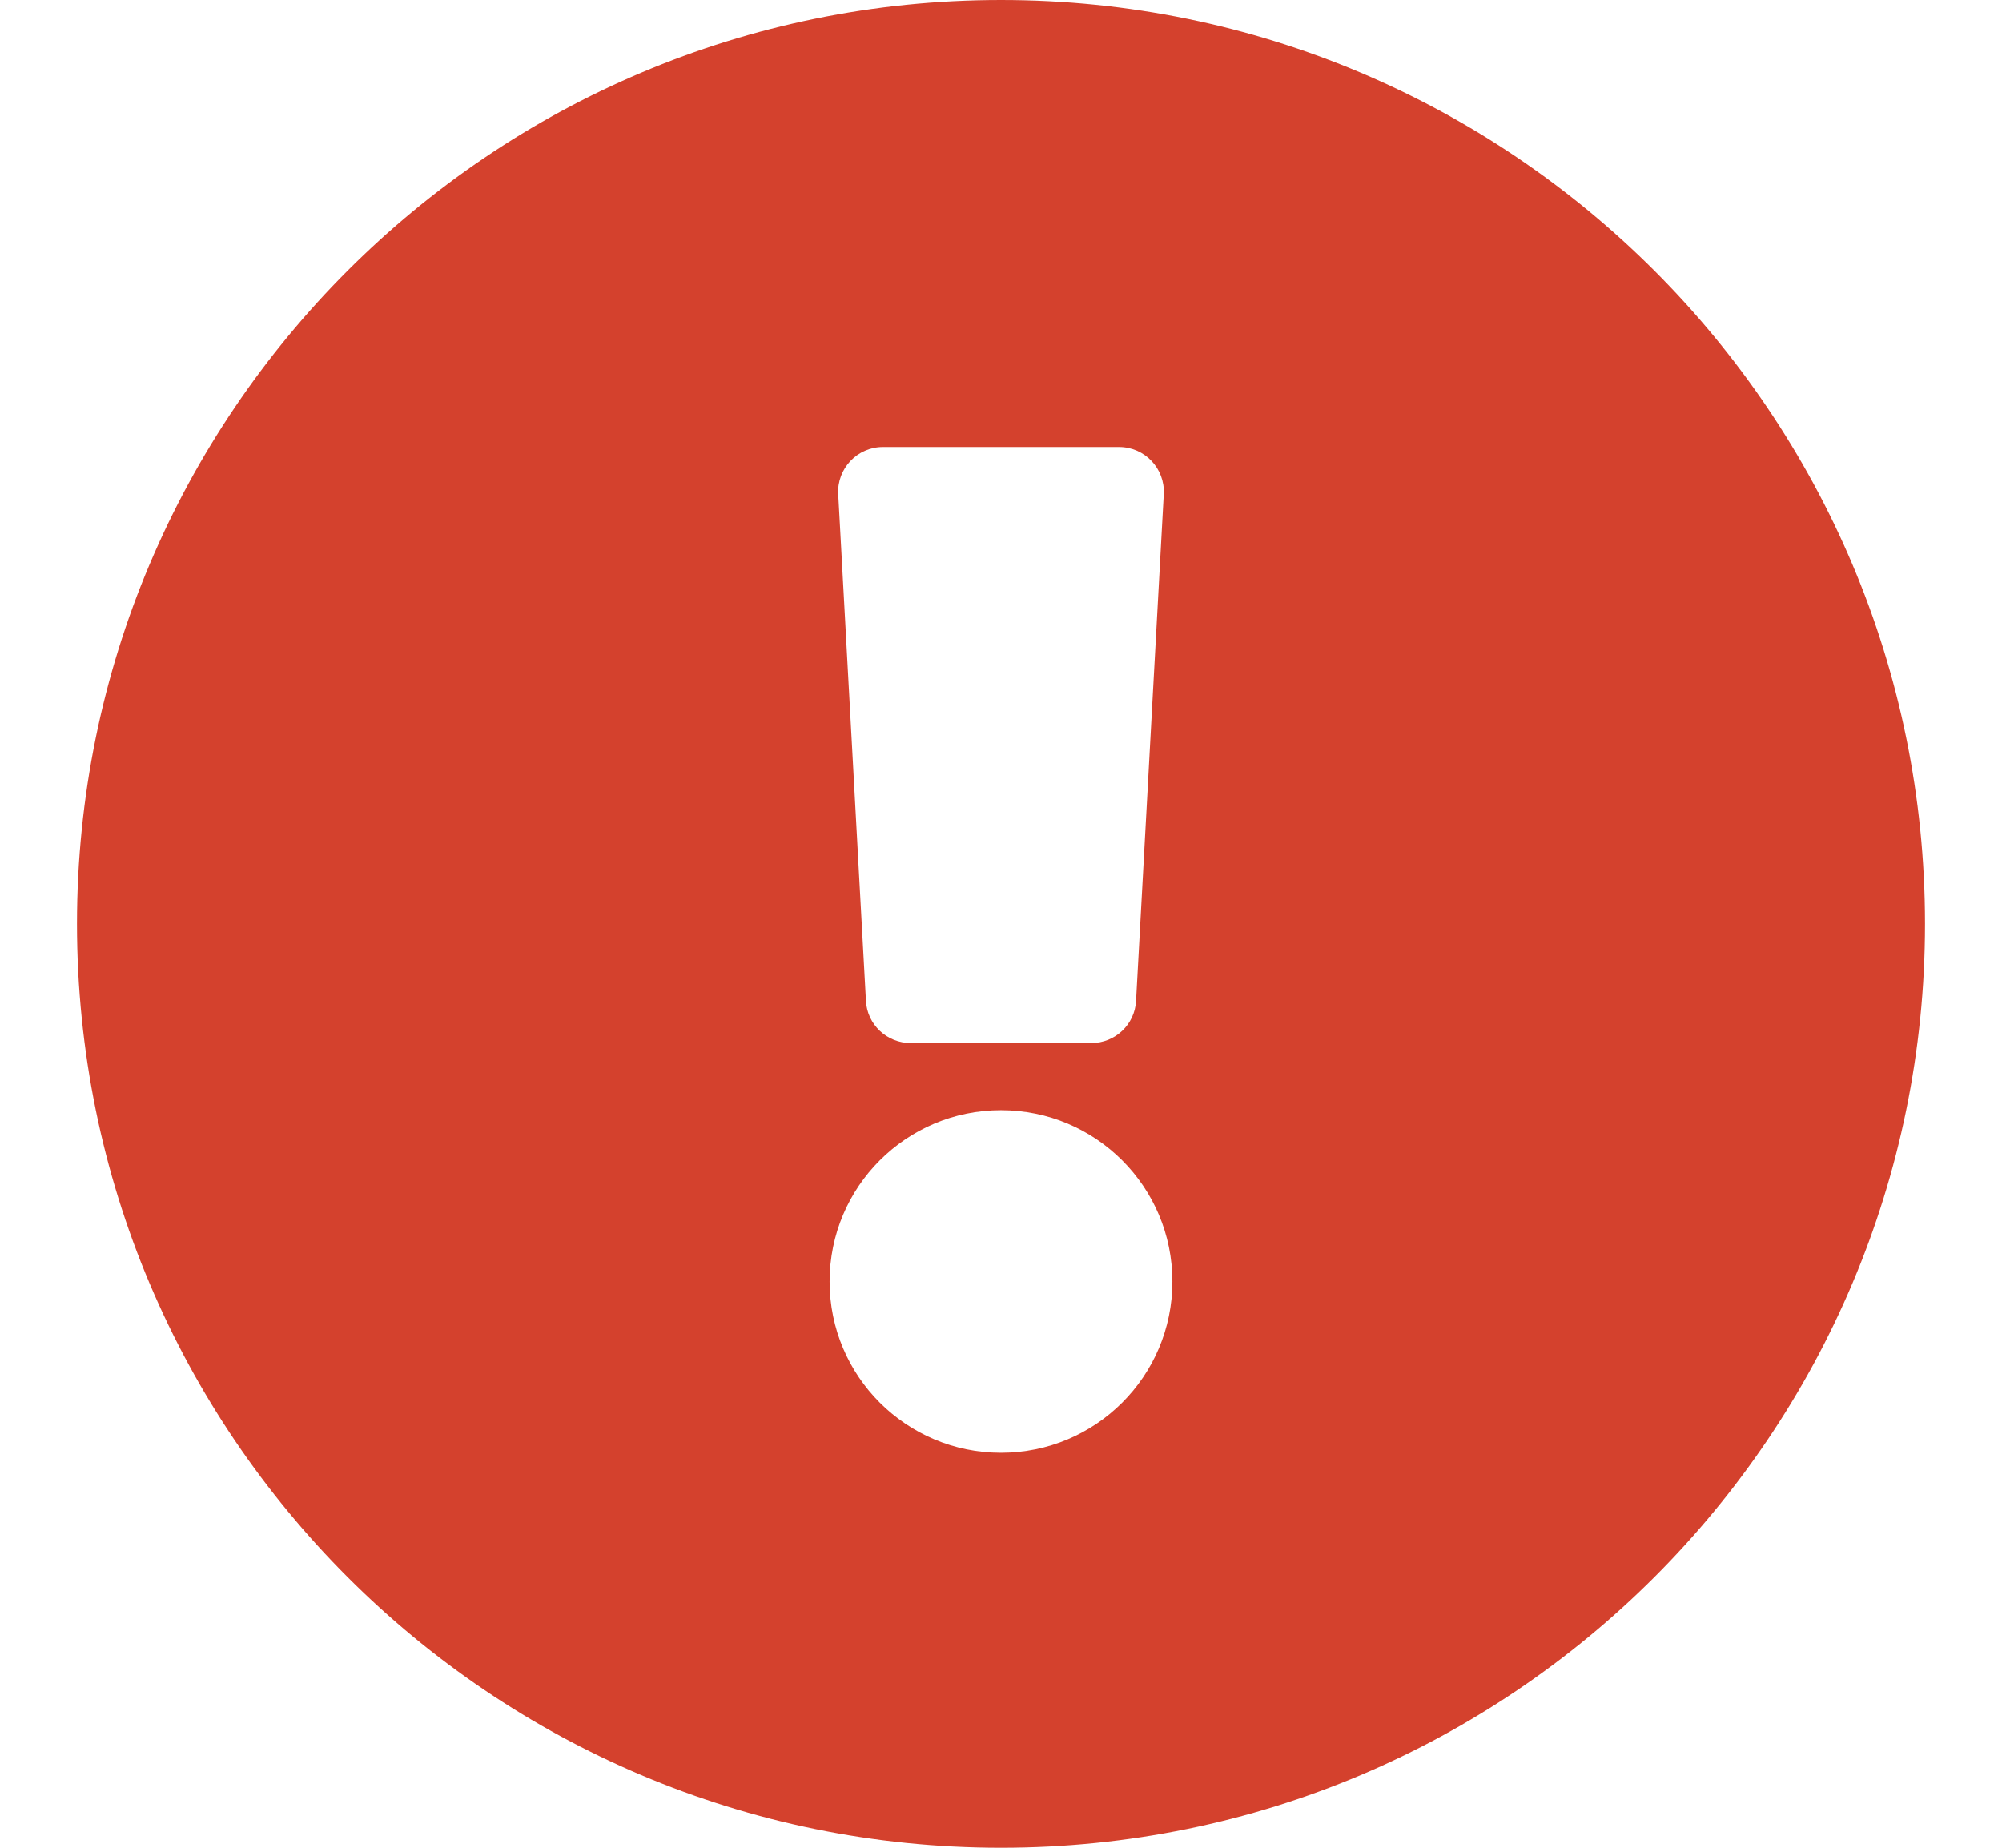 <svg xmlns="http://www.w3.org/2000/svg" width="13" height="12" viewBox="0 0 13 12"
    fill="none">
    <path fill-rule="evenodd" clip-rule="evenodd"
        d="M12.5 6C12.5 9.314 9.813 12 6.5 12C3.187 12 0.5 9.314 0.5 6C0.5 2.687 3.187 0 6.5 0C9.813 0 12.5 2.687 12.5 6ZM6.5 7.21C5.885 7.21 5.387 7.708 5.387 8.323C5.387 8.937 5.885 9.435 6.5 9.435C7.115 9.435 7.613 8.937 7.613 8.323C7.613 7.708 7.115 7.21 6.5 7.21ZM5.443 3.209L5.623 6.5C5.631 6.654 5.759 6.774 5.913 6.774H7.087C7.241 6.774 7.369 6.654 7.377 6.5L7.557 3.209C7.566 3.043 7.433 2.903 7.267 2.903H5.733C5.567 2.903 5.434 3.043 5.443 3.209Z"
        fill="#D4412D" />
</svg>